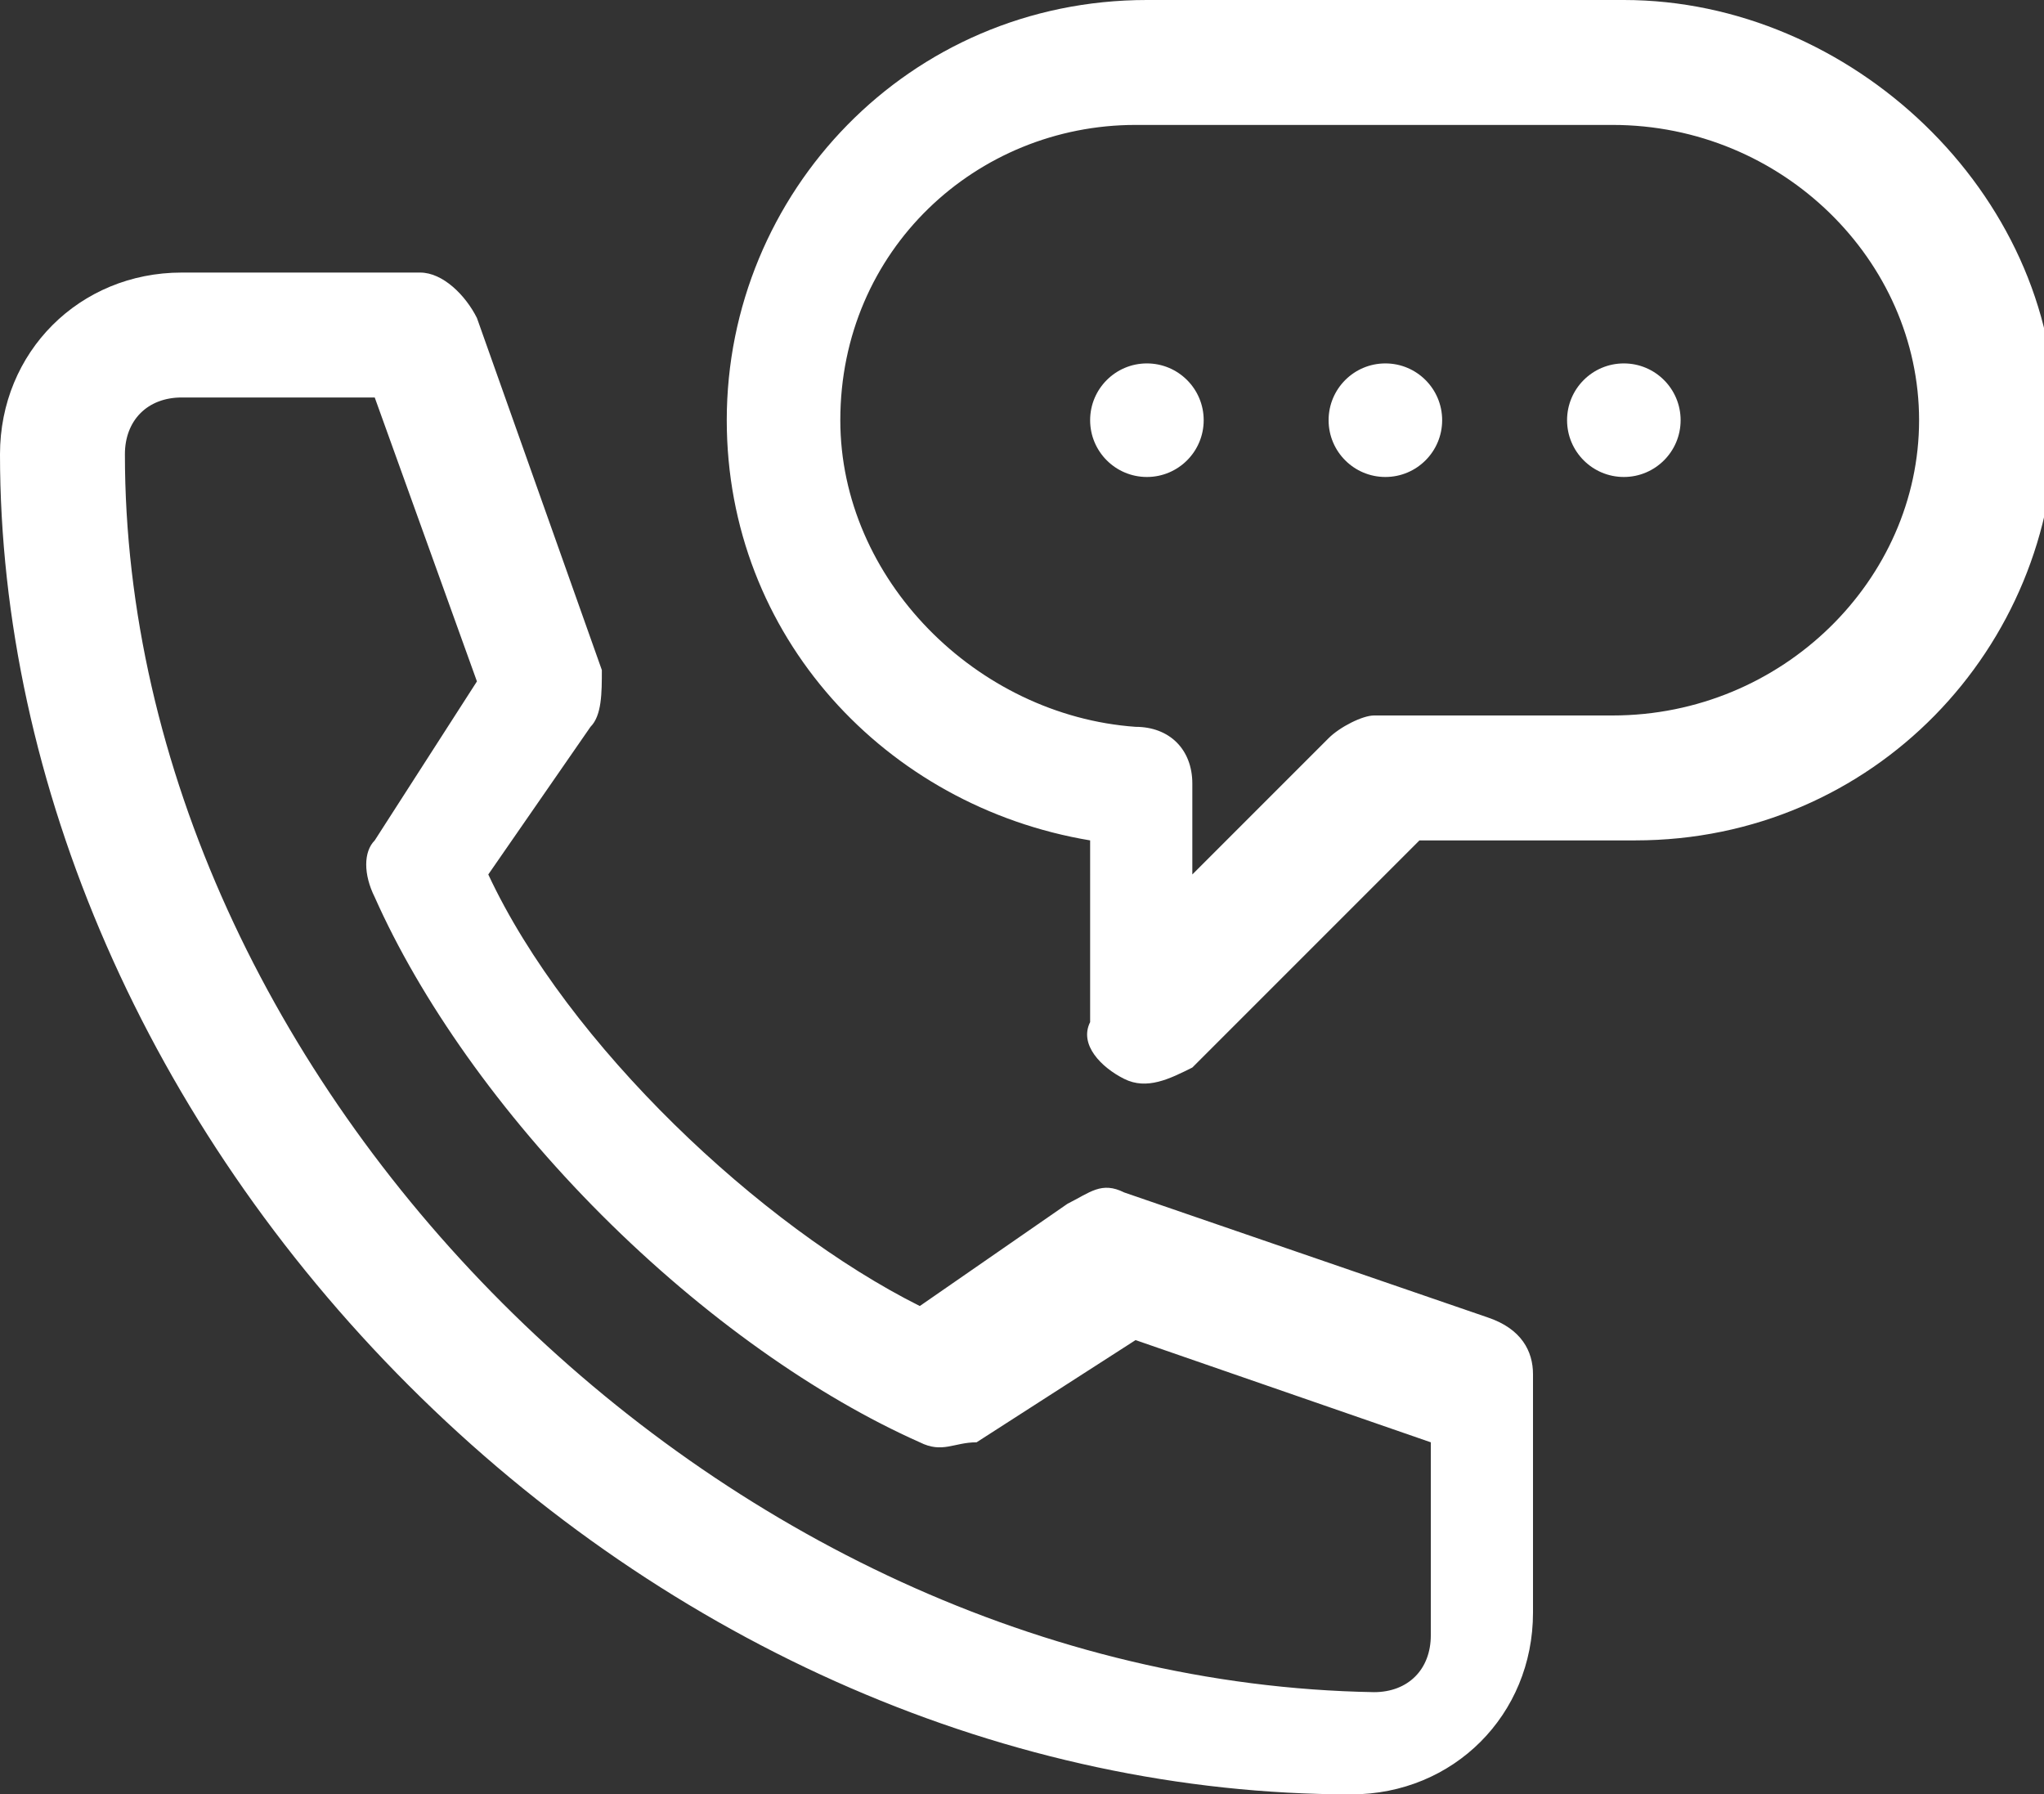<?xml version="1.0" encoding="utf-8"?>
<!-- Generator: Adobe Illustrator 24.0.0, SVG Export Plug-In . SVG Version: 6.00 Build 0)  -->
<svg version="1.1" id="Capa_1" xmlns="http://www.w3.org/2000/svg" xmlns:xlink="http://www.w3.org/1999/xlink" x="0px" y="0px"
	 viewBox="0 0 18 15.8" style="enable-background:new 0 0 18 15.8;" xml:space="preserve">
<rect x="0" y="0" width="18" height="15.8" fill="#333333" stroke="none"/>
<style type="text/css">
	.st0{fill:#FFFFFF;}
</style>
<g>
	<circle class="st0" cx="10.1" cy="3.7" r="0.5"/>
	<circle class="st0" cx="12.2" cy="3.7" r="0.5"/>
	<circle class="st0" cx="14.3" cy="3.7" r="0.5"/>
	<path class="st0" d="M11.9,15.8c0.9,0,1.6-0.7,1.6-1.6v-2.1c0-0.2-0.1-0.4-0.4-0.5l-3.2-1.1c-0.2-0.1-0.3,0-0.5,0.1l-1.3,0.9
		C6.7,10.8,5,9.2,4.3,7.7l0.9-1.3c0.1-0.1,0.1-0.3,0.1-0.5L4.2,2.8C4.1,2.6,3.9,2.4,3.7,2.4H1.6C0.7,2.4,0,3.1,0,4
		c0,2.9,1.3,5.9,3.6,8.2C5.9,14.5,8.9,15.8,11.9,15.8L11.9,15.8z M1.6,3.5h1.7L4.2,6L3.3,7.4c-0.1,0.1-0.1,0.3,0,0.5
		c0.4,0.9,1.1,1.9,2,2.8c0.9,0.9,1.9,1.6,2.8,2c0.2,0.1,0.3,0,0.5,0l1.4-0.9l2.6,0.9v1.7c0,0.3-0.2,0.5-0.5,0.5
		C6.3,14.8,1.1,9.5,1.1,4C1.1,3.7,1.3,3.5,1.6,3.5L1.6,3.5z"/>
	<path class="st0" d="M9.9,9.5c0.2,0.1,0.4,0,0.6-0.1l2-2h1.9c2.1,0,3.7-1.7,3.7-3.7S16.3,0,14.3,0h-4.2C8,0,6.4,1.7,6.4,3.7
		c0,1.9,1.4,3.4,3.2,3.7V9C9.5,9.2,9.7,9.4,9.9,9.5L9.9,9.5z M7.4,3.7c0-1.5,1.2-2.6,2.6-2.6h4.2c1.5,0,2.7,1.2,2.7,2.6
		s-1.2,2.6-2.7,2.6h-2.1c-0.1,0-0.3,0.1-0.4,0.2l-1.2,1.2V6.9c0-0.3-0.2-0.5-0.5-0.5C8.6,6.3,7.4,5.1,7.4,3.7z"/>
</g>
</svg>
